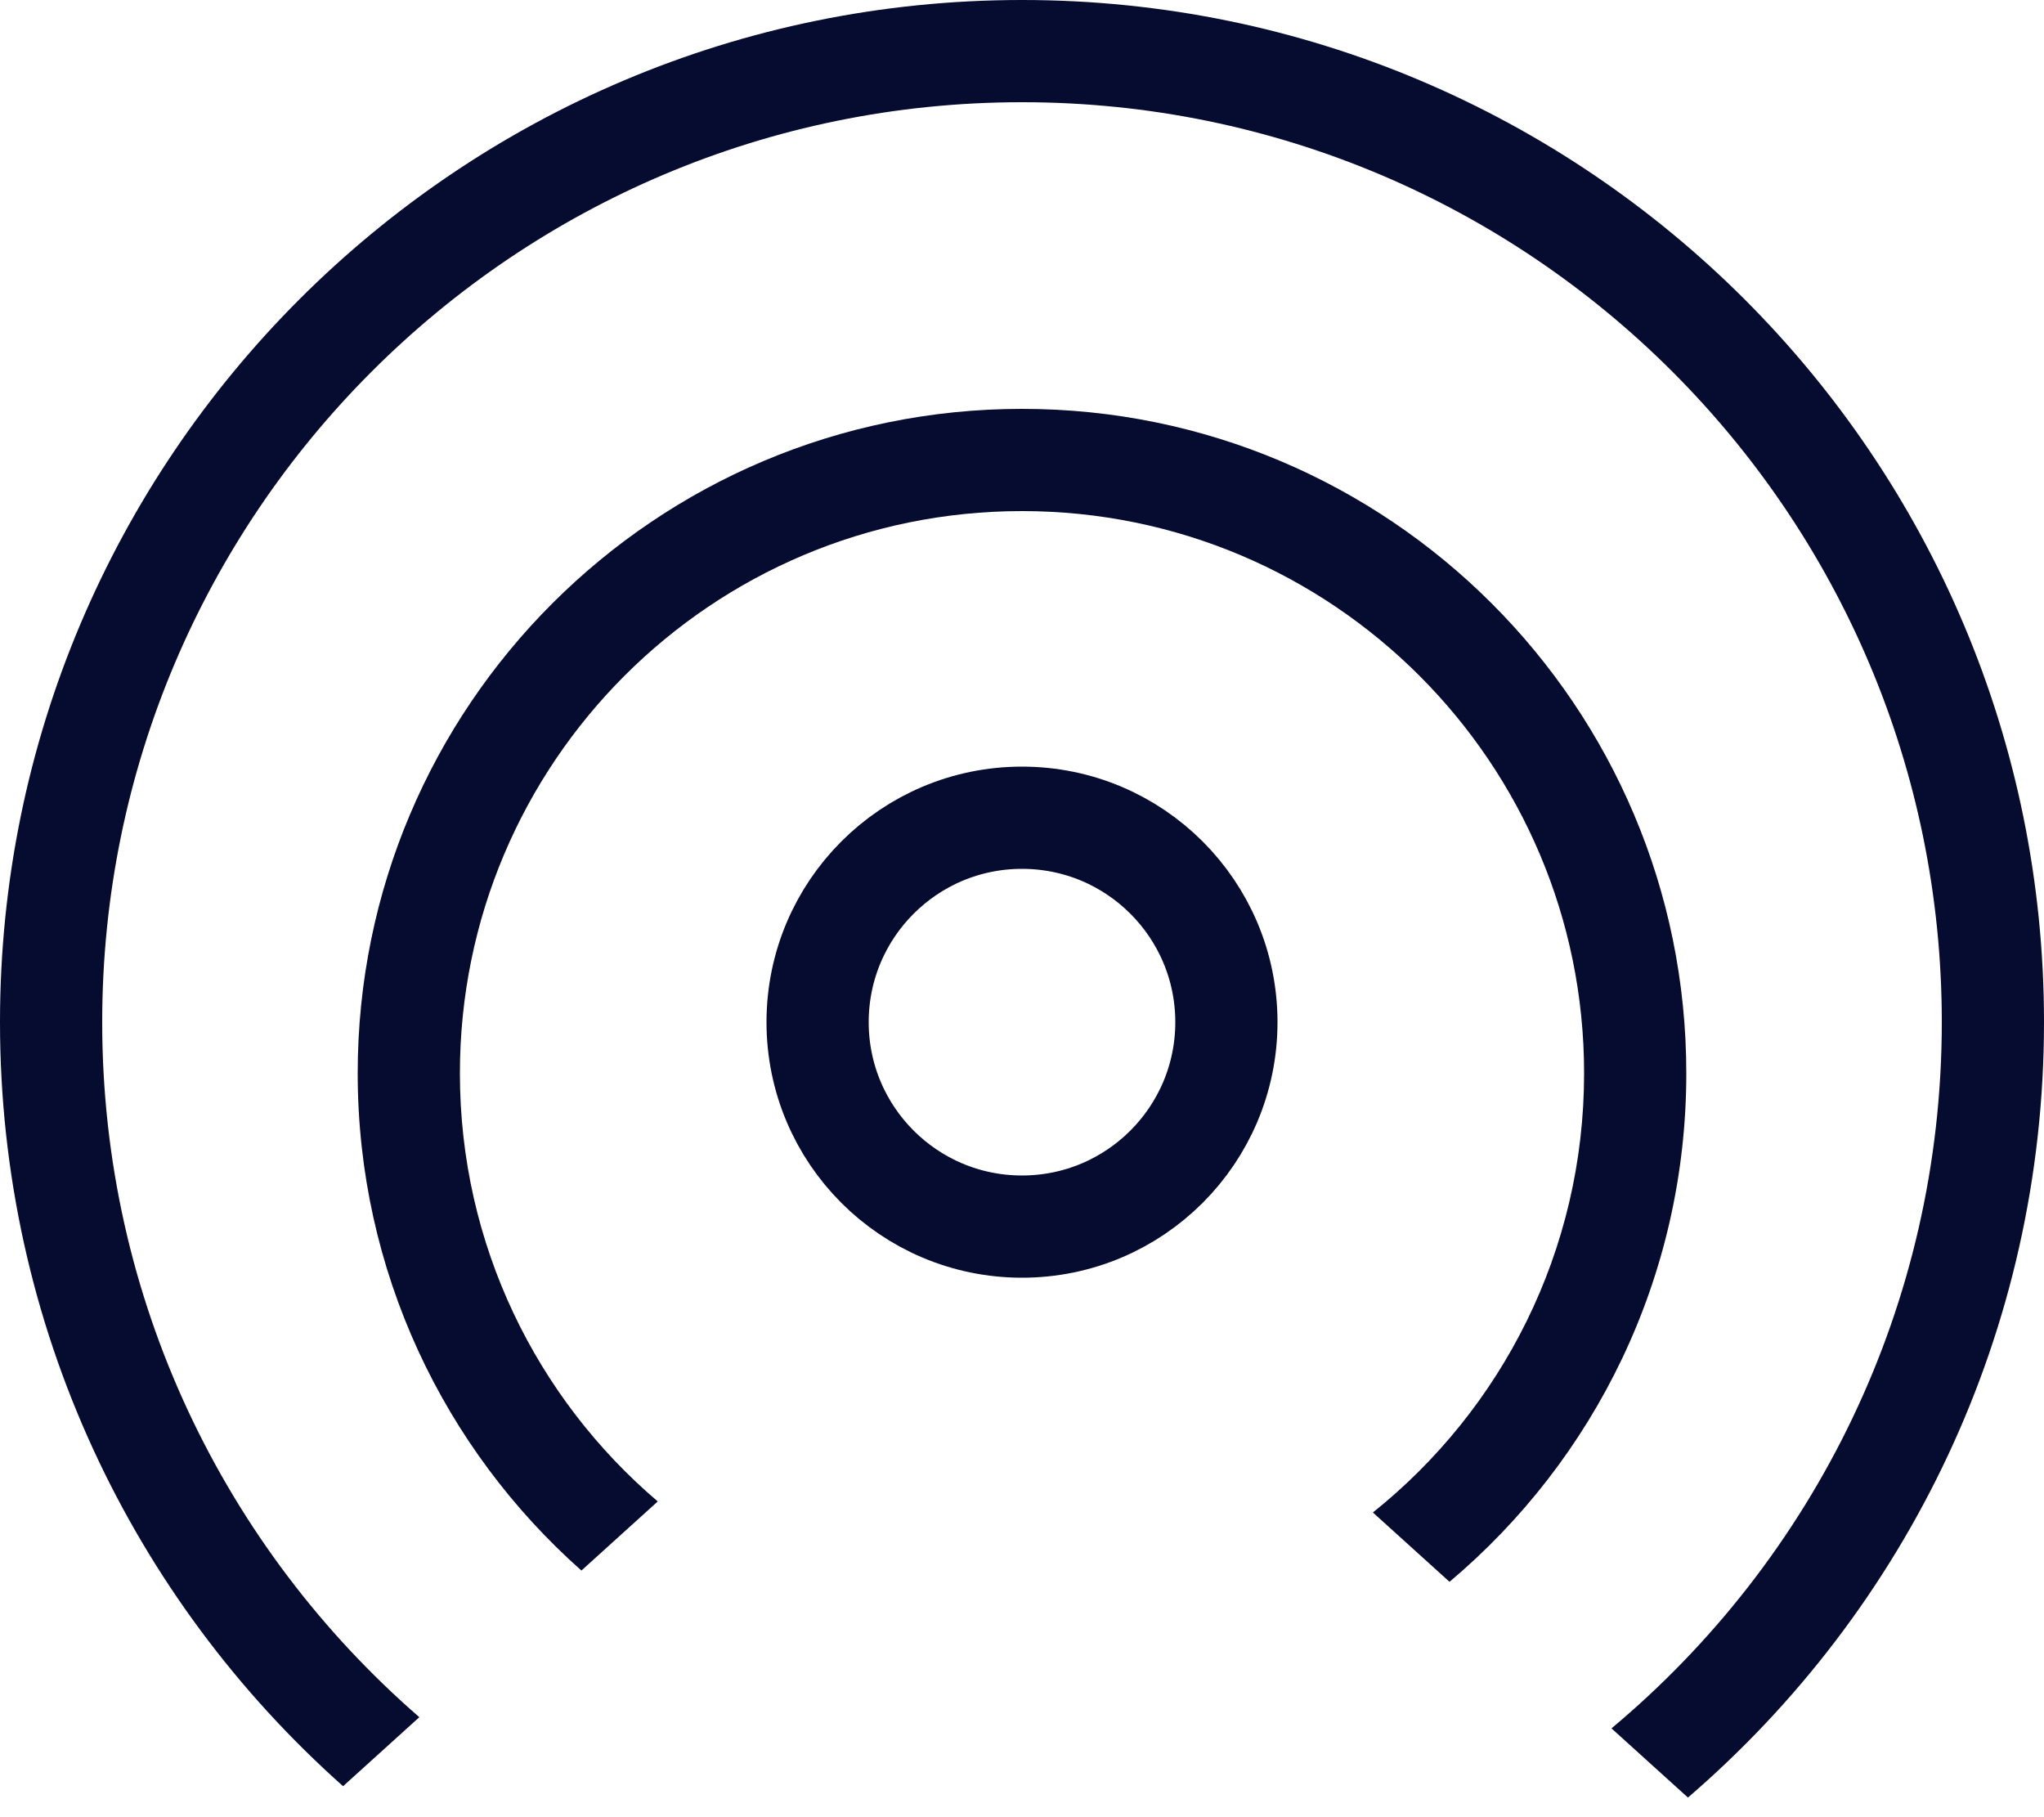 <svg width="45" height="40" viewBox="0 0 45 40" fill="none" xmlns="http://www.w3.org/2000/svg">
<circle cx="22.5" cy="22.5" r="4.5" stroke="#060B30" stroke-width="2.25"/>
<path fill-rule="evenodd" clip-rule="evenodd" d="M35.478 38.045C39.922 34.331 42.75 28.746 42.75 22.5C42.75 11.316 33.684 2.25 22.5 2.25C11.316 2.25 2.25 11.316 2.25 22.5C2.25 28.609 4.955 34.086 9.232 37.799L7.553 39.318C2.919 35.197 0 29.189 0 22.5C0 10.074 10.074 0 22.5 0C34.926 0 45 10.074 45 22.5C45 29.326 41.96 35.442 37.161 39.568L35.478 38.045Z" fill="#060B30"/>
<path fill-rule="evenodd" clip-rule="evenodd" d="M30.225 33.293C33.06 31.025 34.875 27.537 34.875 23.625C34.875 16.791 29.334 11.25 22.5 11.25C15.665 11.25 10.125 16.791 10.125 23.625C10.125 27.4 11.815 30.78 14.481 33.05L12.8 34.571C9.779 31.892 7.875 27.981 7.875 23.625C7.875 15.548 14.423 9 22.5 9C30.577 9 37.125 15.548 37.125 23.625C37.125 28.117 35.1 32.136 31.912 34.819L30.225 33.293Z" fill="#060B30"/>
</svg>
